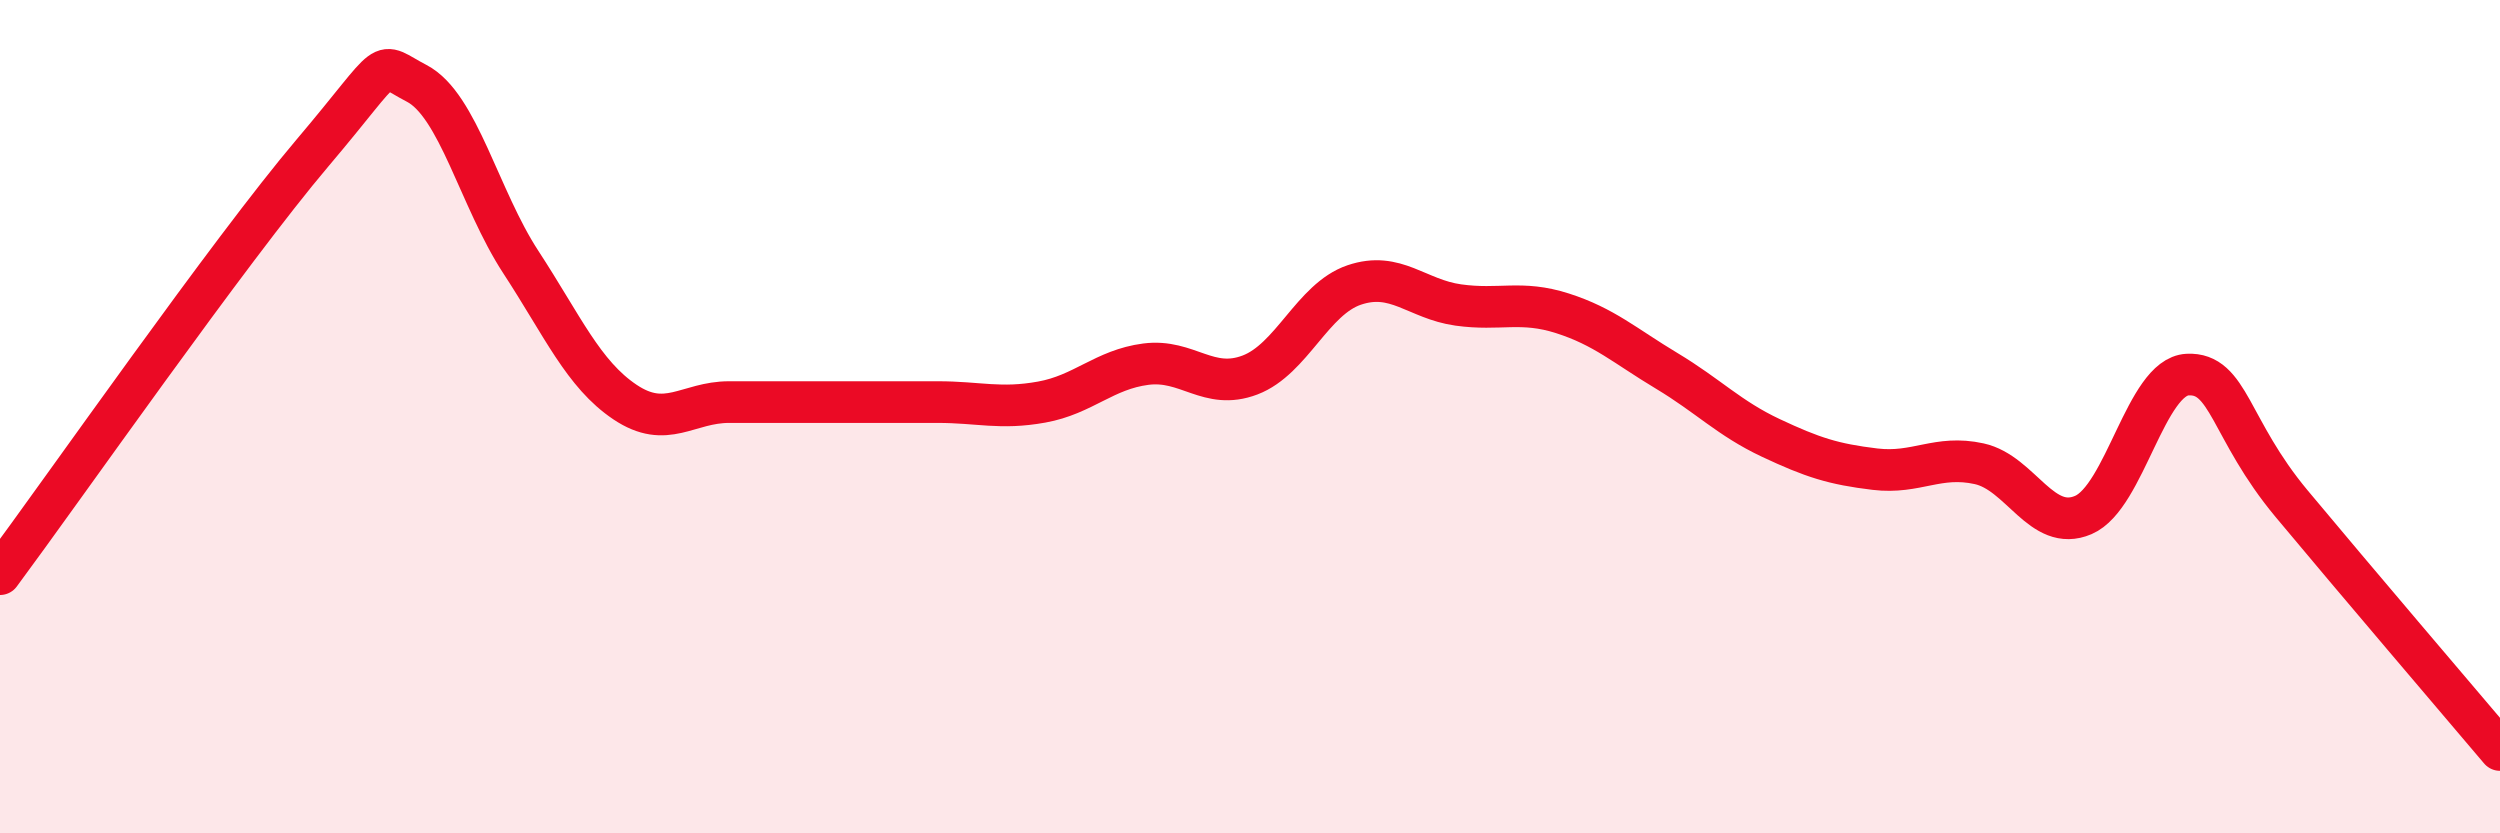 
    <svg width="60" height="20" viewBox="0 0 60 20" xmlns="http://www.w3.org/2000/svg">
      <path
        d="M 0,13.78 C 1.5,11.76 5.5,6.03 7.5,3.67 C 9.5,1.31 9,1.48 10,2 C 11,2.52 11.5,4.76 12.5,6.29 C 13.5,7.82 14,8.98 15,9.65 C 16,10.32 16.5,9.65 17.5,9.65 C 18.5,9.65 19,9.65 20,9.65 C 21,9.65 21.5,9.65 22.5,9.65 C 23.5,9.65 24,9.83 25,9.65 C 26,9.47 26.5,8.87 27.5,8.74 C 28.5,8.61 29,9.38 30,9 C 31,8.62 31.5,7.18 32.5,6.84 C 33.5,6.5 34,7.18 35,7.32 C 36,7.46 36.5,7.2 37.5,7.52 C 38.5,7.84 39,8.3 40,8.9 C 41,9.5 41.5,10.04 42.5,10.51 C 43.5,10.98 44,11.14 45,11.26 C 46,11.38 46.5,10.91 47.5,11.13 C 48.5,11.35 49,12.79 50,12.36 C 51,11.93 51.5,9.04 52.5,8.99 C 53.5,8.94 53.5,10.29 55,12.09 C 56.5,13.89 59,16.82 60,18L60 20L0 20Z"
        fill="#EB0A25"
        opacity="0.1"
        stroke-linecap="round"
        stroke-linejoin="round"
      />
      <path
        d="M 0,13.78 C 1.5,11.76 5.5,6.03 7.5,3.67 C 9.5,1.31 9,1.48 10,2 C 11,2.52 11.5,4.76 12.5,6.29 C 13.5,7.82 14,8.98 15,9.65 C 16,10.32 16.5,9.65 17.5,9.65 C 18.5,9.65 19,9.65 20,9.65 C 21,9.65 21.5,9.65 22.5,9.65 C 23.5,9.65 24,9.83 25,9.65 C 26,9.47 26.5,8.87 27.5,8.74 C 28.5,8.61 29,9.38 30,9 C 31,8.62 31.5,7.18 32.5,6.84 C 33.5,6.5 34,7.18 35,7.32 C 36,7.46 36.5,7.2 37.5,7.52 C 38.5,7.84 39,8.3 40,8.9 C 41,9.5 41.5,10.04 42.5,10.51 C 43.5,10.98 44,11.14 45,11.26 C 46,11.38 46.5,10.91 47.5,11.13 C 48.5,11.35 49,12.79 50,12.36 C 51,11.93 51.5,9.04 52.5,8.99 C 53.5,8.94 53.5,10.29 55,12.09 C 56.5,13.89 59,16.82 60,18"
        stroke="#EB0A25"
        stroke-width="1"
        fill="none"
        stroke-linecap="round"
        stroke-linejoin="round"
      />
    </svg>
  